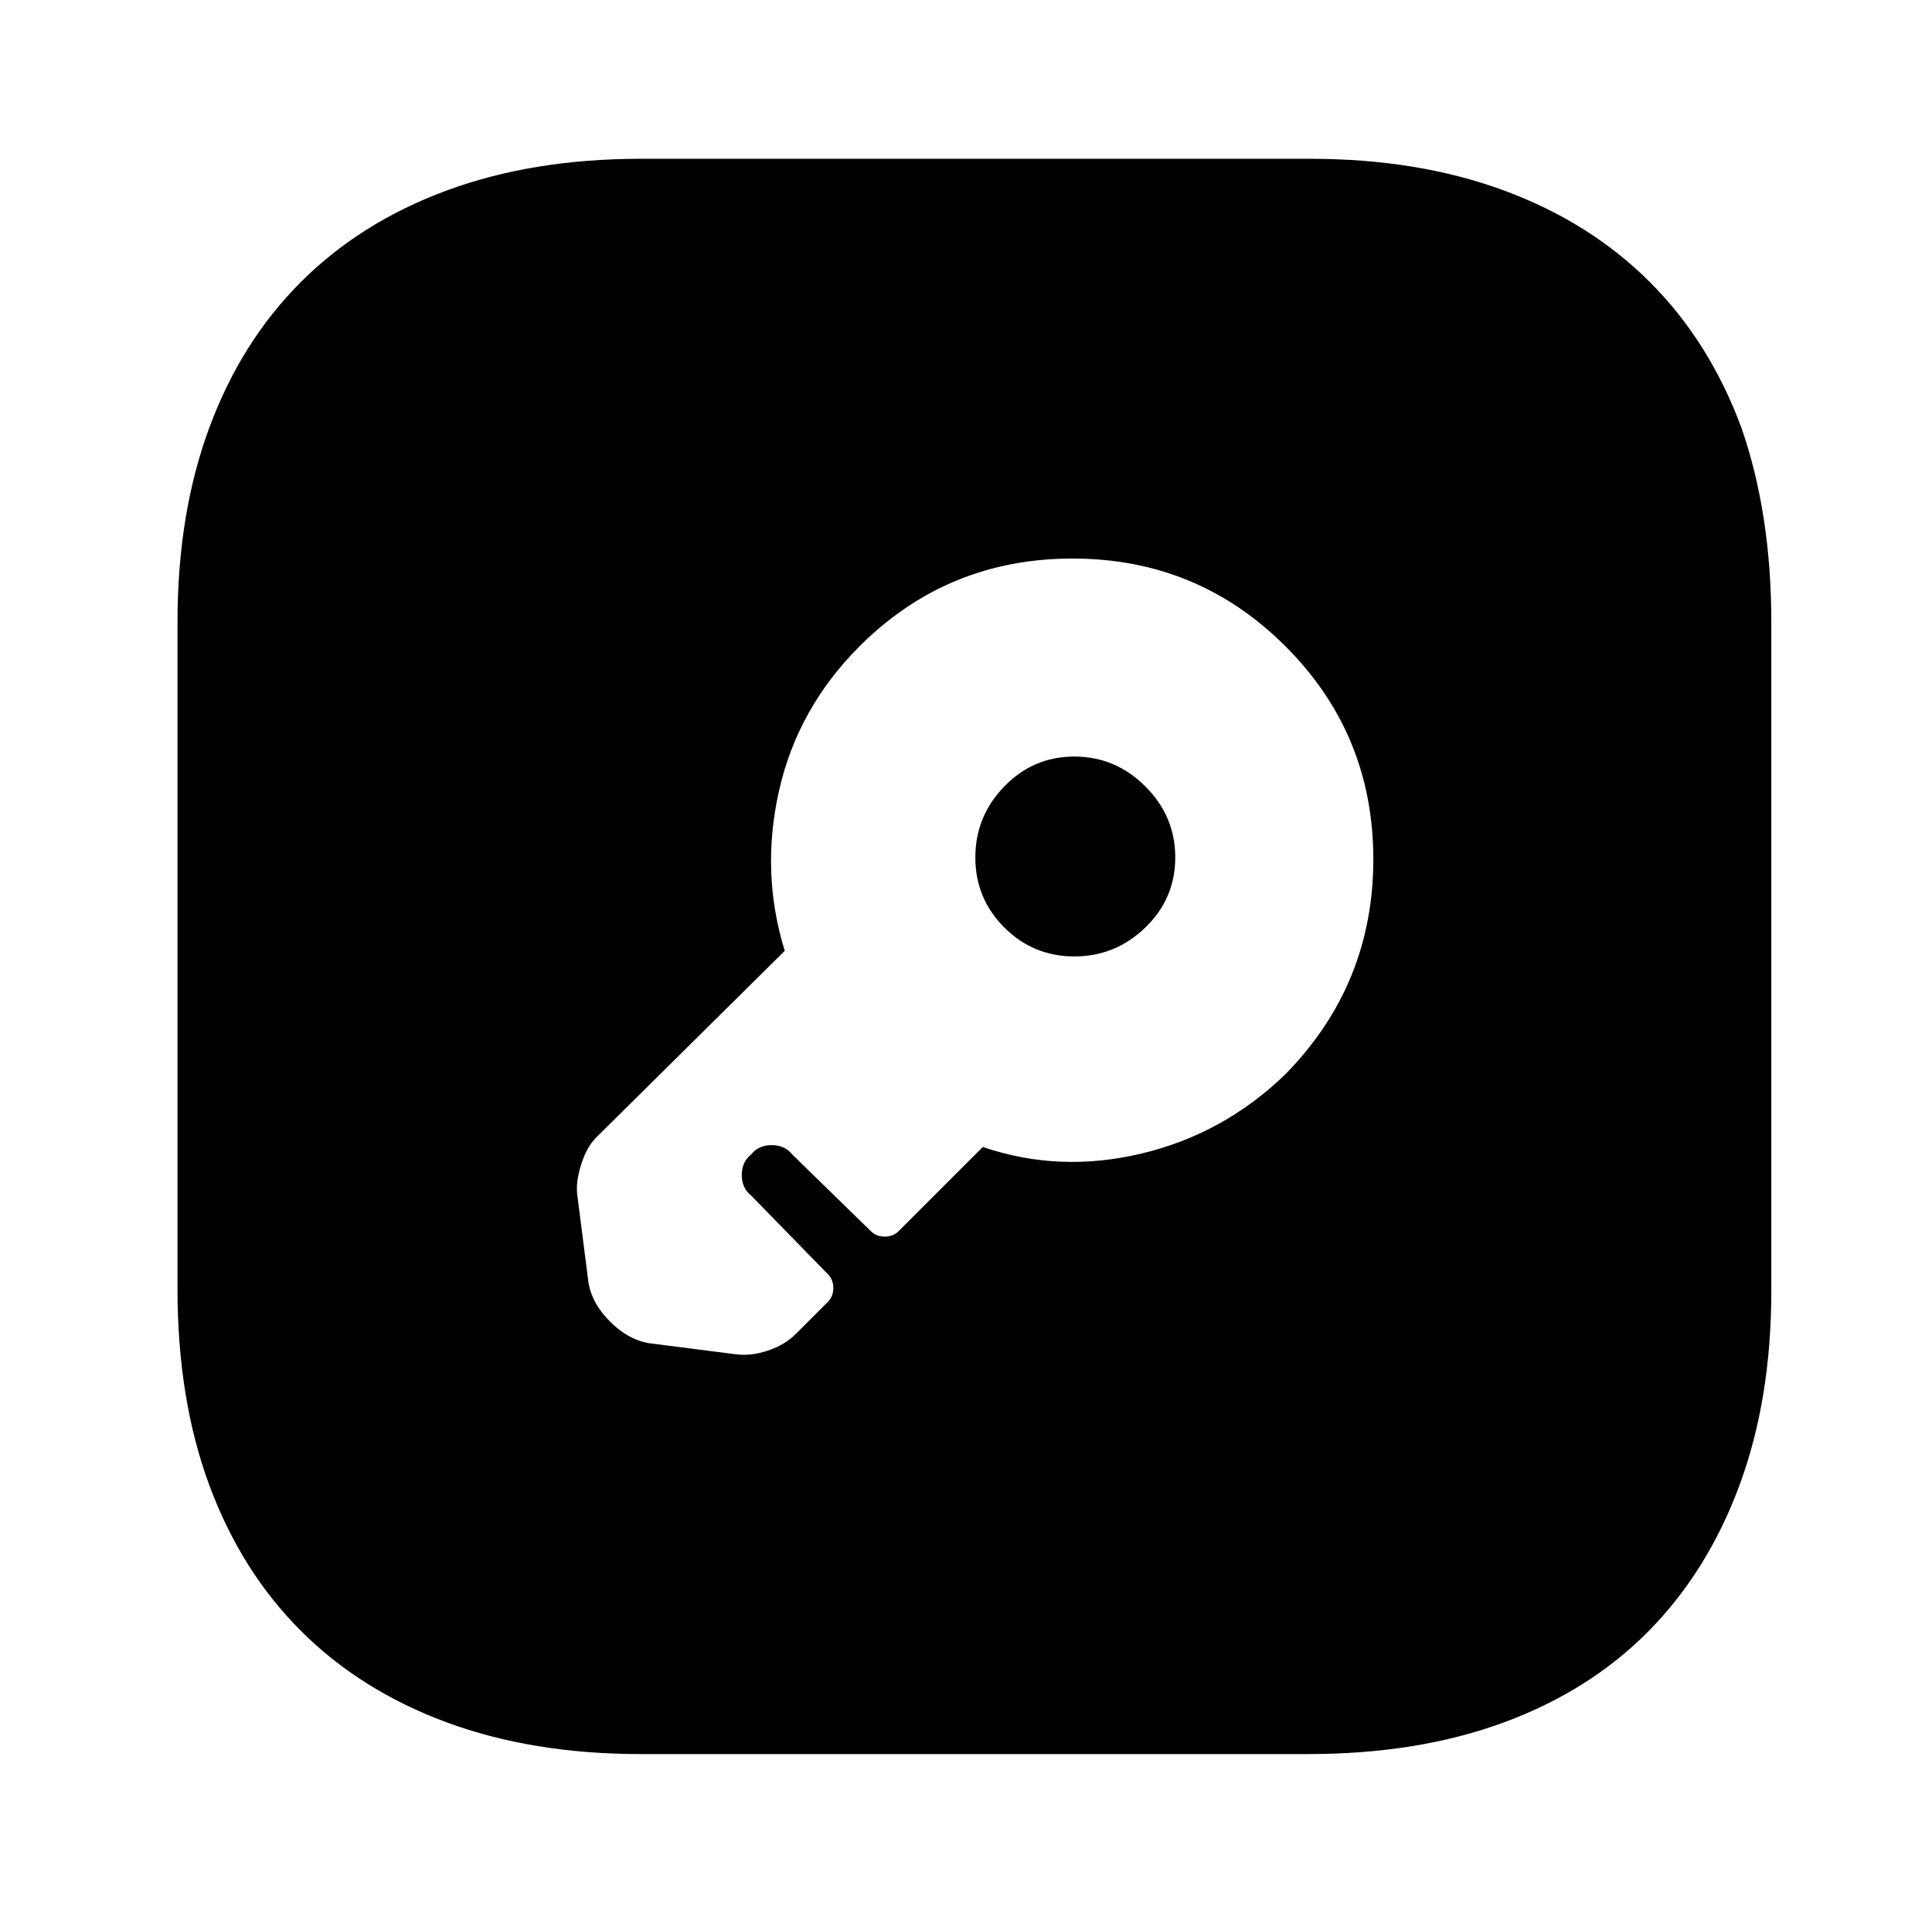 <?xml version="1.0" standalone="no"?>
<!DOCTYPE svg PUBLIC "-//W3C//DTD SVG 1.1//EN" "http://www.w3.org/Graphics/SVG/1.1/DTD/svg11.dtd" >
<svg xmlns="http://www.w3.org/2000/svg" xmlns:xlink="http://www.w3.org/1999/xlink" version="1.1" viewBox="-10 0 1034 1024">
   <path fill="currentColor"
d="M565 512q22 0 38 -15.5t16 -37.5t-16 -38t-38 -16t-37.5 16t-15.5 38t15.5 37.5t37.5 15.5zM691 85h-358q-58 0 -104 17t-78 49t-49 78t-17 104v357q0 59 17 105t49 78t78 49t104 17h357q59 0 105 -17t77.5 -49t48.5 -78t17 -104v-358q0 -58 -16 -104q-17 -46 -49 -78
t-78 -49t-104 -17v0zM678 575q-33 32 -77 42.5t-85 -3.5l-45 45q-3 3 -7.5 3t-7.5 -3l-42 -41q-4 -5 -11 -5t-11 5q-5 4 -5 11t5 11l41 42q3 3 3 7.5t-3 7.5l-17 17q-6 6 -15 9t-17 2l-47 -6q-11 -2 -20.5 -11.5t-11.5 -20.5l-6 -47q-1 -7 2 -16.5t8 -14.5l101 -100
q-13 -42 -3 -86t43 -77q47 -47 114 -47t114 47t47 114t-47 115v0z" />
</svg>
